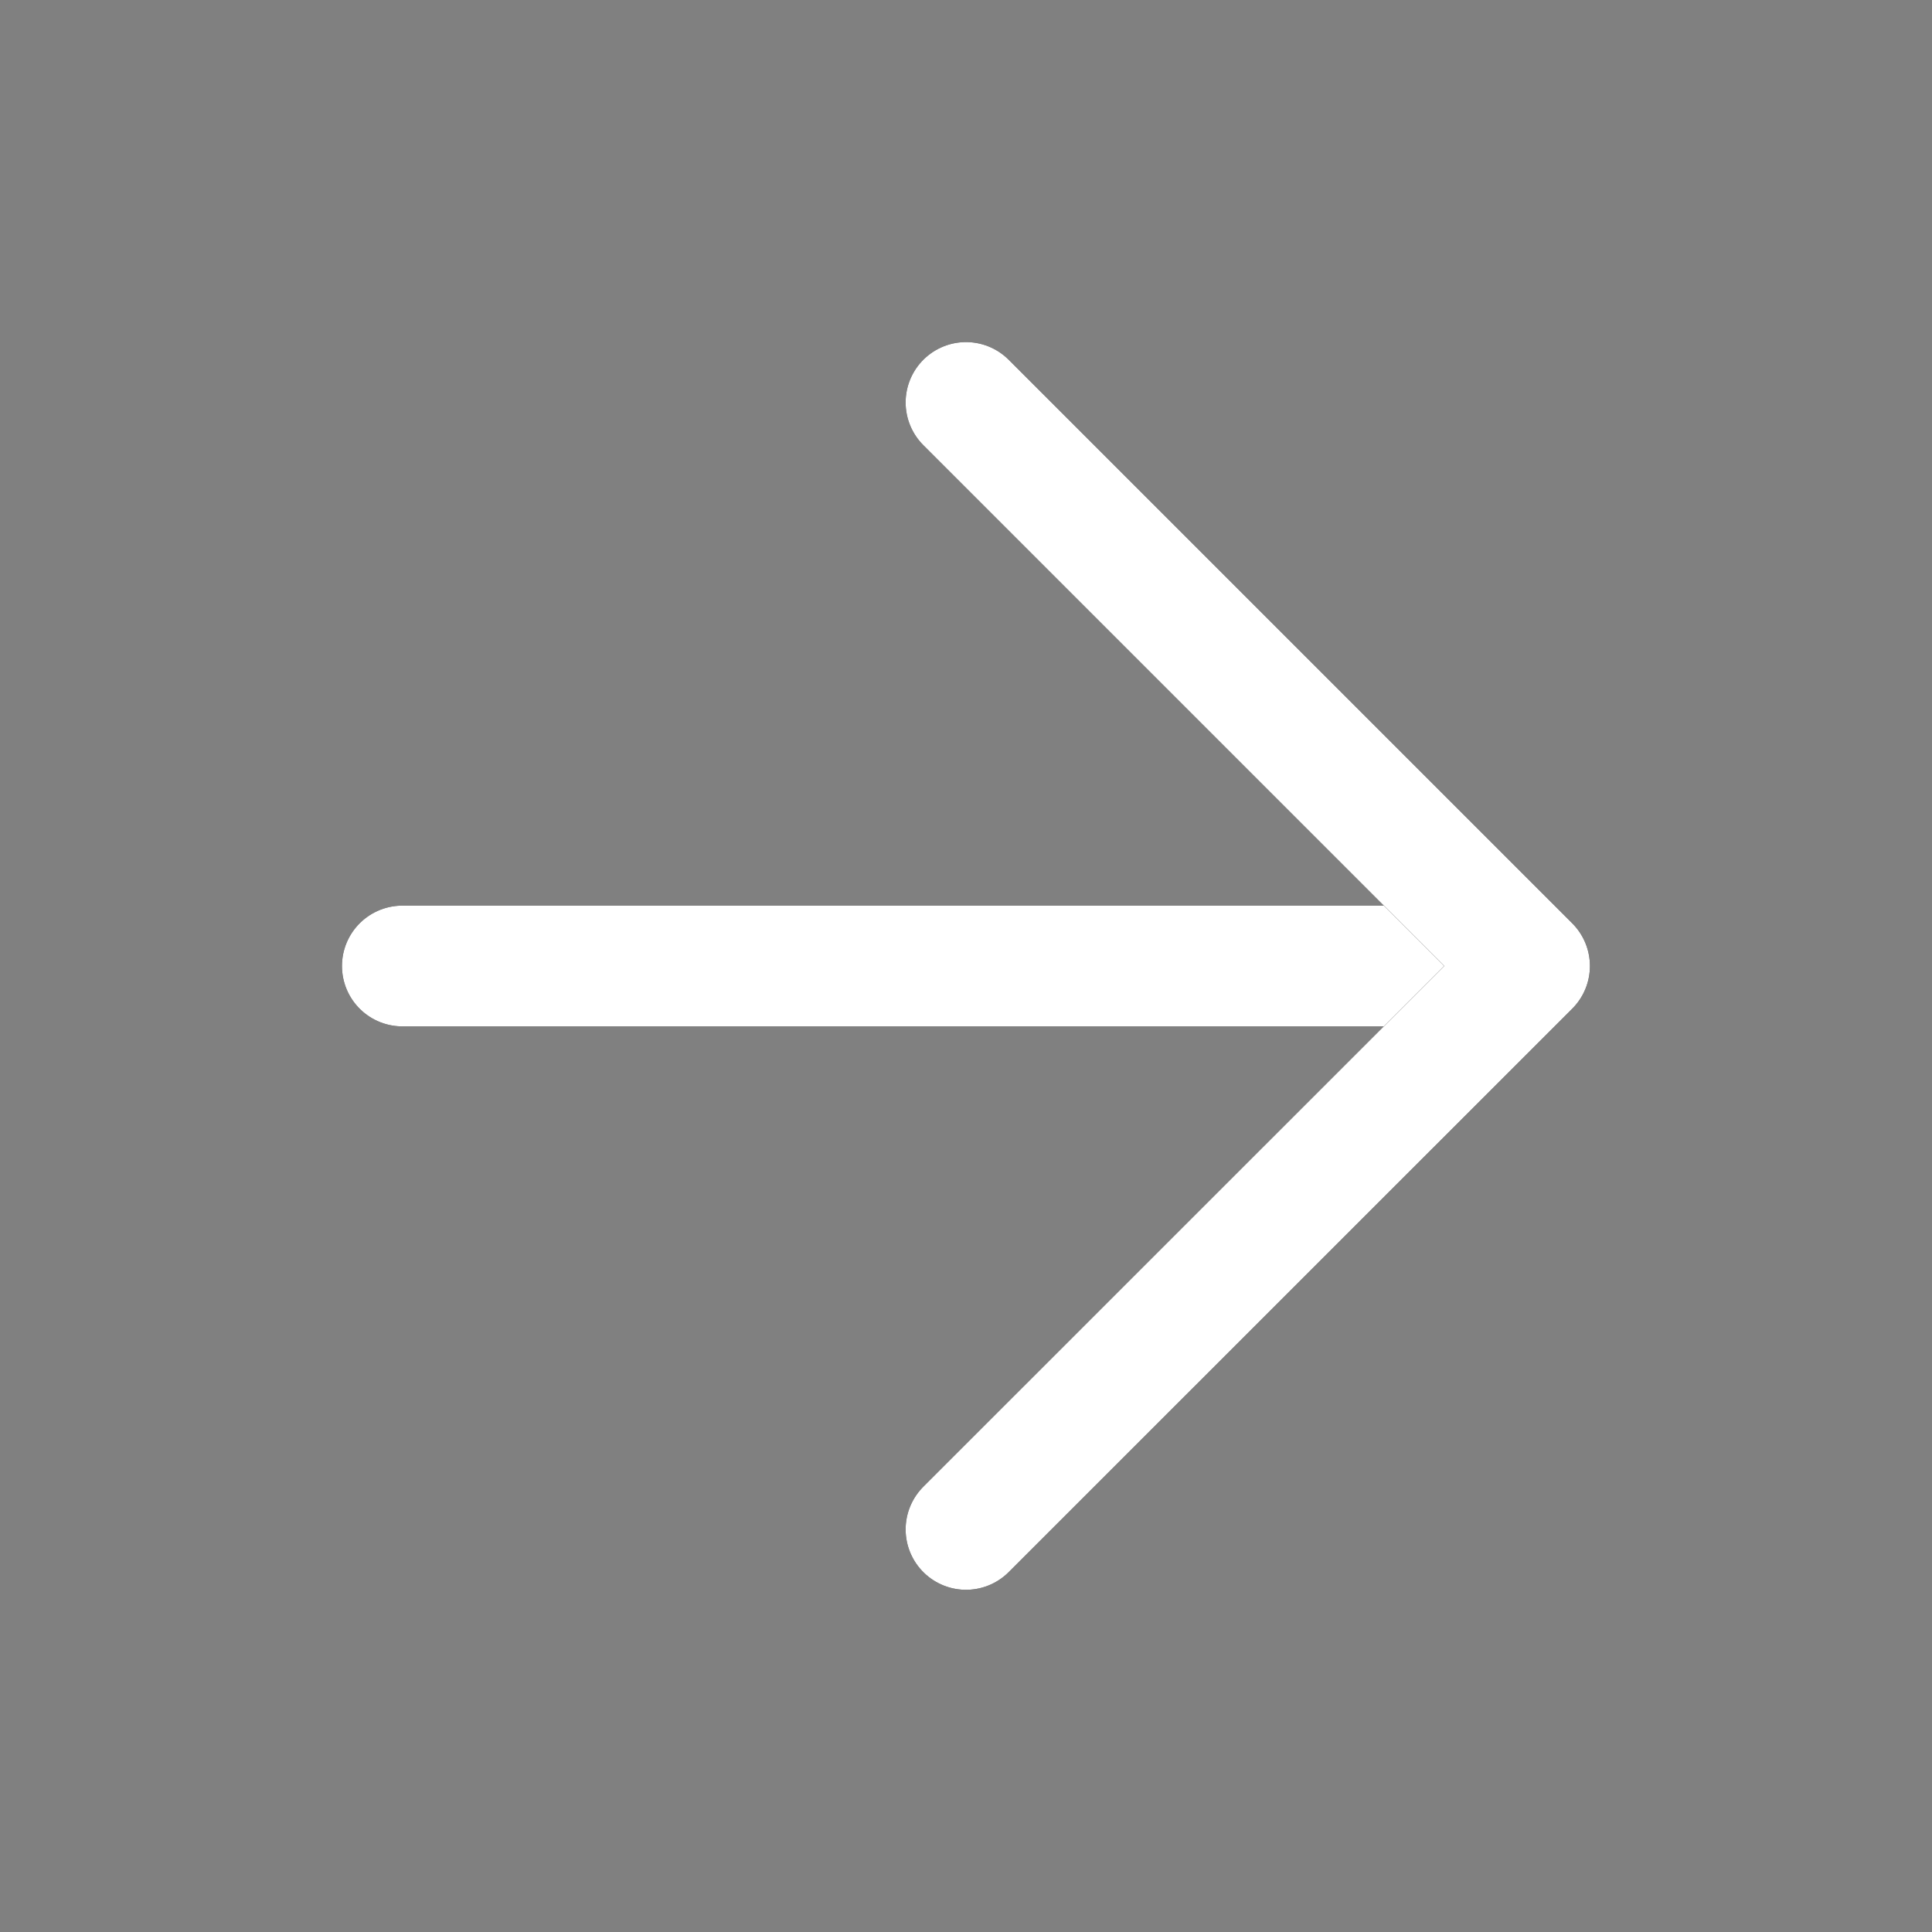 <svg width="16" height="16" viewBox="0 0 16 16" fill="none" xmlns="http://www.w3.org/2000/svg">
<rect x="0" y="0" width="16" height="16" fill="#808080" stroke="none"/>
<path d="M3.332 8H12.665" stroke="black" stroke-linecap="round" stroke-linejoin="round"/>
<path d="M3.332 8H12.665" stroke="white" stroke-linecap="round" stroke-linejoin="round"/>
<path d="M8 3.333L12.667 8L8 12.666" stroke="black" stroke-linecap="round" stroke-linejoin="round"/>
<path d="M8 3.333L12.667 8L8 12.666" stroke="white" stroke-linecap="round" stroke-linejoin="round"/>
</svg>
